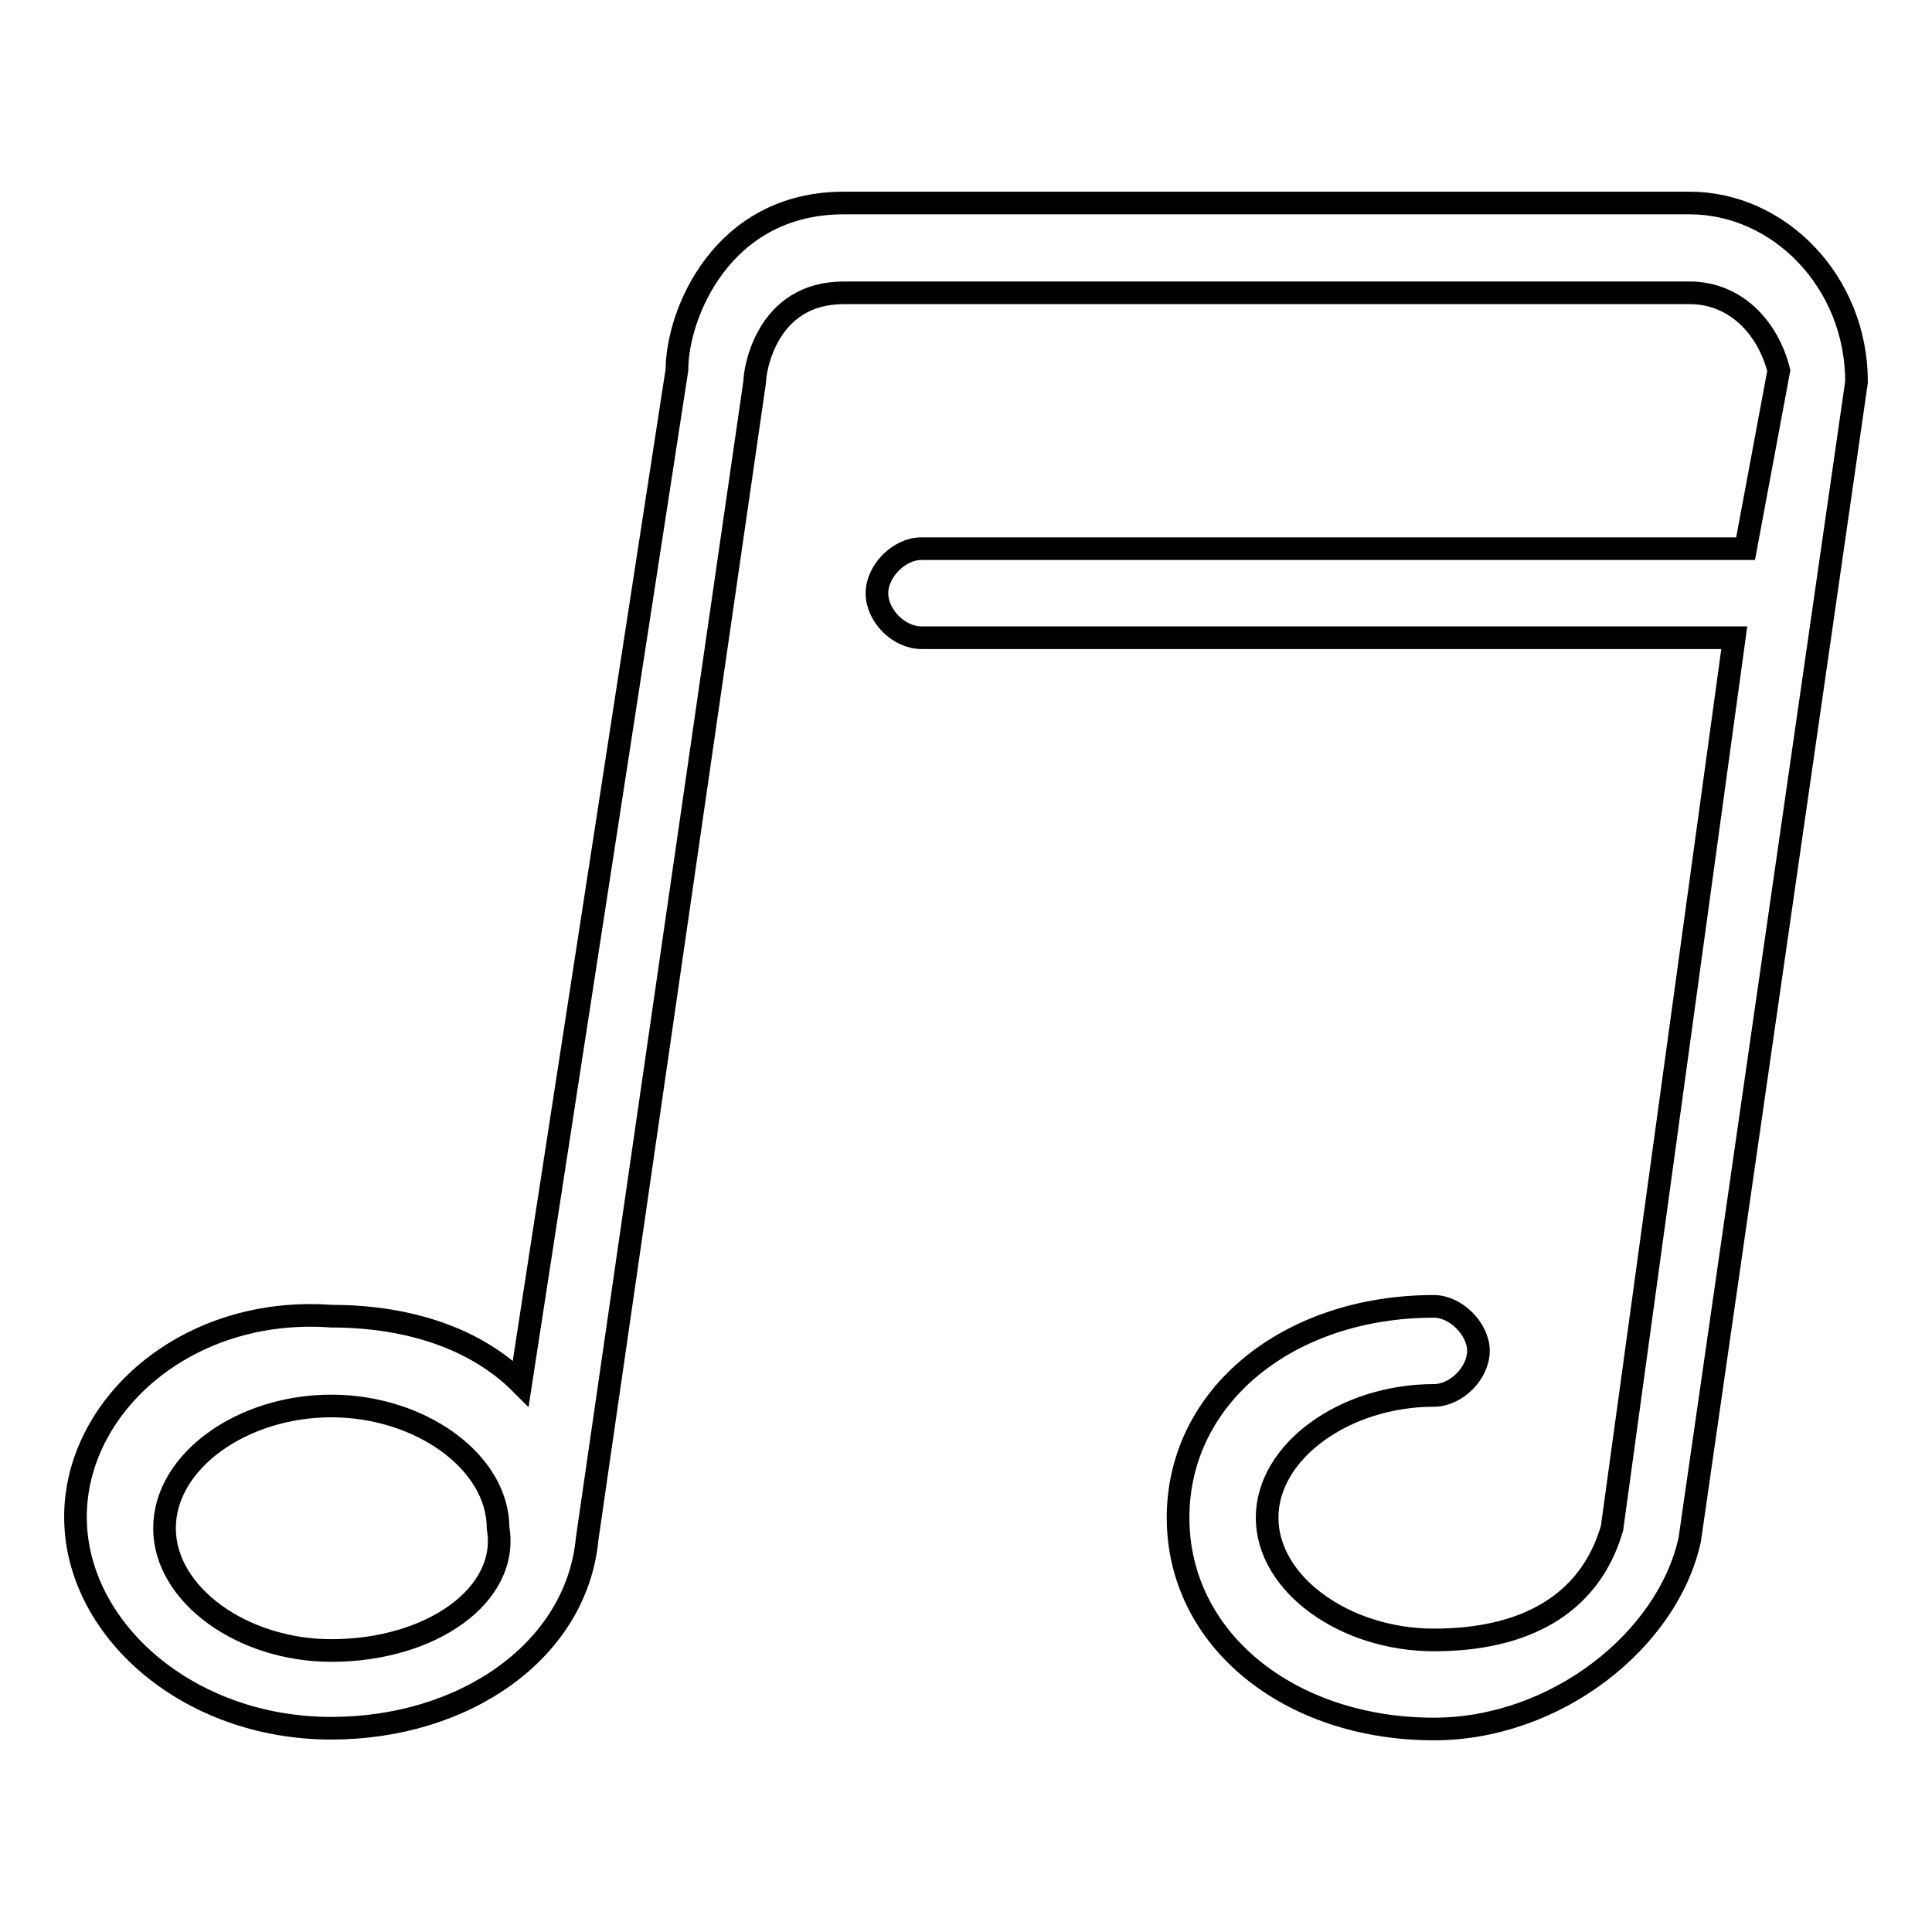 <?xml version="1.0" encoding="utf-8"?>
<!-- Svg Vector Icons : http://www.onlinewebfonts.com/icon -->
<!DOCTYPE svg PUBLIC "-//W3C//DTD SVG 1.1//EN" "http://www.w3.org/Graphics/SVG/1.1/DTD/svg11.dtd">
<svg version="1.1" xmlns="http://www.w3.org/2000/svg" xmlns:xlink="http://www.w3.org/1999/xlink" x="0px" y="0px" viewBox="0 0 256 256" enable-background="new 0 0 256 256" xml:space="preserve">
<g><g><path stroke-width="3" fill-opacity="0" stroke="#000000"  d="M223.9,26.9H111.8c-16.2,0-22.1,14.8-22.1,22.1L69,183.3c-5.9-5.9-14.8-8.9-25.1-8.9C24.8,173,10,186.2,10,201s14.8,28,33.9,28c17.7,0,32.5-10.3,33.9-25.1l0,0L100,50.6c0-1.5,1.5-11.8,11.8-11.8h112.1c5.9,0,10.3,4.4,11.8,10.3l-4.4,23.6H122.1c-3,0-5.9,3-5.9,5.9c0,3,2.9,5.9,5.9,5.9h107.7l-16.2,118c-3,10.3-11.8,14.8-23.6,14.8c-11.8,0-22.1-7.4-22.1-16.2s10.3-16.2,22.1-16.2c3,0,5.9-3,5.9-5.9s-3-5.9-5.9-5.9c-19.2,0-33.9,11.8-33.9,28s14.8,28,33.9,28c16.2,0,31-11.8,33.9-25.1L246,50.6l0,0C246,37.3,235.7,26.9,223.9,26.9z M43.9,218.7c-11.8,0-22.1-7.4-22.1-16.2c0-8.9,10.3-16.2,22.1-16.2c11.8,0,22.1,7.4,22.1,16.2C67.5,211.3,57.2,218.7,43.9,218.7z"/></g></g>
</svg>